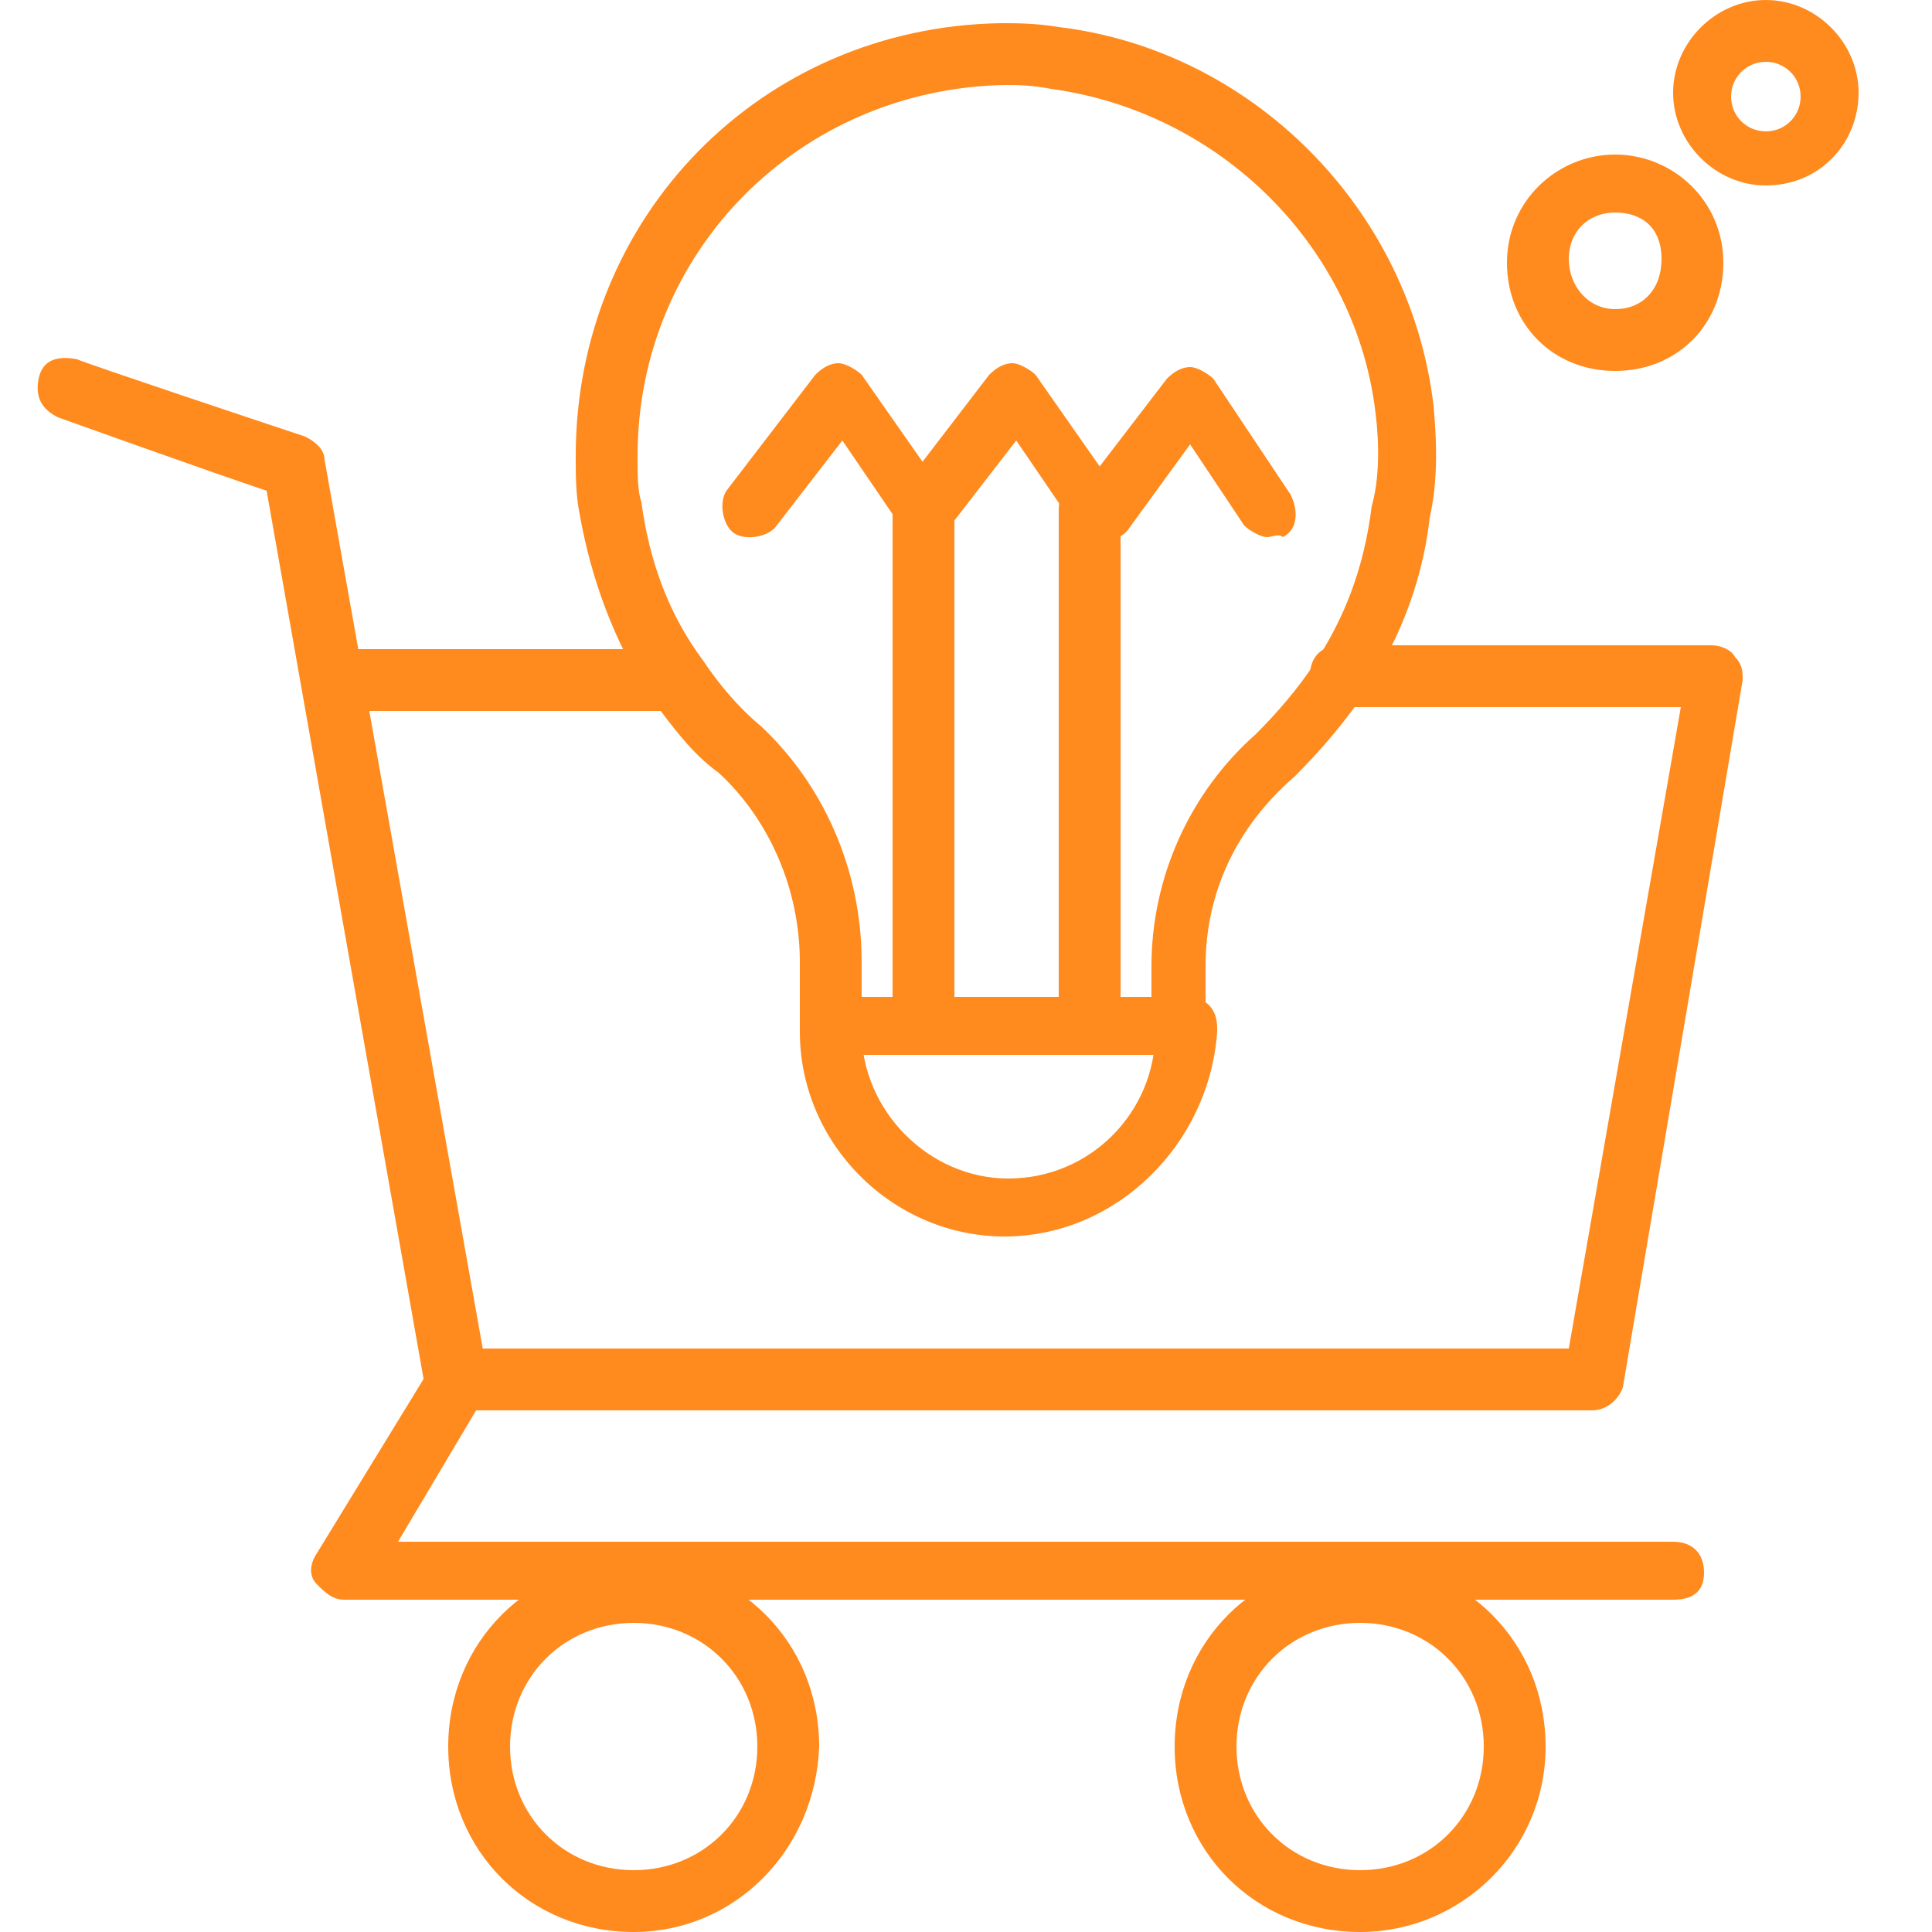 <?xml version="1.0" encoding="utf-8"?>
<!-- Generator: Adobe Illustrator 27.8.1, SVG Export Plug-In . SVG Version: 6.00 Build 0)  -->
<svg version="1.1" id="Layer_1" xmlns="http://www.w3.org/2000/svg" xmlns:xlink="http://www.w3.org/1999/xlink" x="0px" y="0px"
	 viewBox="0 0 50 50" style="enable-background:new 0 0 50 50;" xml:space="preserve">
<style type="text/css">
	.st0{fill:#FF8A1E;}
</style>
<g>
	<path class="st0" d="M16.4,50c-2.7,0-4.8-2.1-4.8-4.8c0-2.7,2.1-4.8,4.8-4.8s4.8,2.1,4.8,4.8C21.1,47.9,19,50,16.4,50z M16.4,42
		c-1.8,0-3.2,1.4-3.2,3.2c0,1.8,1.4,3.2,3.2,3.2s3.2-1.4,3.2-3.2C19.6,43.4,18.2,42,16.4,42z M35.2,50c-2.7,0-4.8-2.1-4.8-4.8
		c0-2.7,2.1-4.8,4.8-4.8c2.7,0,4.8,2.1,4.8,4.8C40,47.9,37.8,50,35.2,50z M35.2,42c-1.8,0-3.2,1.4-3.2,3.2c0,1.8,1.4,3.2,3.2,3.2
		s3.2-1.4,3.2-3.2C38.4,43.4,37,42,35.2,42z M41.2,36.5H11.8c-0.5,0-0.8-0.3-0.8-0.8s0.3-0.8,0.8-0.8h28.8l2.9-16.6h-8.8
		c-0.5,0-0.8-0.3-0.8-0.8s0.3-0.8,0.8-0.8h9.6c0.2,0,0.5,0.1,0.6,0.3c0.2,0.2,0.2,0.4,0.2,0.6L42,35.9
		C41.9,36.2,41.6,36.5,41.2,36.5z M17.5,18.4H8.7c-0.5,0-0.8-0.3-0.8-0.8s0.3-0.8,0.8-0.8h8.8c0.5,0,0.8,0.3,0.8,0.8
		S18,18.4,17.5,18.4z"/>
	<path class="st0" d="M11.8,36.5c-0.4,0-0.7-0.2-0.8-0.6L6.9,12.7c-1.5-0.5-5.4-1.9-5.4-1.9c-0.4-0.2-0.6-0.5-0.5-1s0.5-0.6,1-0.5
		c0.2,0.1,5,1.7,5.9,2c0.2,0.1,0.5,0.3,0.5,0.6l4.2,23.6c0.1,0.4-0.2,0.9-0.6,0.9C11.9,36.5,11.9,36.5,11.8,36.5z"/>
	<path class="st0" d="M43.3,41.4H8.9c-0.3,0-0.5-0.2-0.7-0.4c-0.2-0.2-0.2-0.5,0-0.8l3-4.9c0.2-0.4,0.7-0.5,1.1-0.2s0.5,0.7,0.2,1.1
		l-2.2,3.7h33c0.5,0,0.8,0.3,0.8,0.8S43.8,41.4,43.3,41.4z M30.6,27.3h-9.1c-0.5,0-0.8-0.3-0.8-0.8v-1.6c0-1.9-0.8-3.7-2.1-4.9
		c-0.7-0.5-1.2-1.2-1.8-2c-0.9-1.4-1.5-3-1.8-4.7c-0.1-0.5-0.1-1-0.1-1.5c0-6.2,4.8-11.1,11-11.2c0.4,0,0.9,0,1.5,0.1
		c5,0.6,9.1,4.7,9.7,9.8c0.1,1.1,0.1,2-0.1,2.9c-0.2,1.8-0.9,3.4-1.8,4.7c-0.5,0.7-1,1.3-1.7,2c-1.5,1.3-2.3,3-2.3,4.9v1.6
		C31.4,27,31,27.3,30.6,27.3L30.6,27.3z M22.3,25.8h7.5V25c0-2.3,1-4.5,2.7-6c0.6-0.6,1.1-1.2,1.5-1.8c0.8-1.2,1.3-2.5,1.5-4.1
		c0.2-0.7,0.2-1.6,0.1-2.4c-0.5-4.3-4-7.8-8.4-8.4c-0.5-0.1-0.9-0.1-1.2-0.1c-5.3,0.1-9.5,4.3-9.5,9.6c0,0.5,0,0.9,0.1,1.2
		c0.2,1.5,0.7,2.9,1.6,4.1c0.4,0.6,0.9,1.2,1.5,1.7c1.6,1.5,2.6,3.7,2.6,6.1L22.3,25.8L22.3,25.8z"/>
	<path class="st0" d="M26,32c-2.9,0-5.3-2.4-5.3-5.3v-0.1c0-0.5,0.3-0.8,0.8-0.8s0.8,0.3,0.8,0.8v0.1c0,2,1.7,3.8,3.8,3.8
		s3.8-1.7,3.8-3.8v-0.1c0-0.5,0.3-0.8,0.8-0.8c0.5,0,0.8,0.3,0.8,0.8v0.1C31.3,29.6,28.9,32,26,32z M26.1,2.2H26
		c-0.1,0-0.1,0-0.2-0.1c-0.1,0-0.1,0-0.2-0.1L25.6,2c0,0-0.1-0.1-0.1-0.2c0,0-0.1-0.1-0.1-0.2c-0.1,0-0.1,0-0.1-0.1V1.4
		c0-0.1,0-0.2,0.1-0.3c0-0.1,0.1-0.2,0.2-0.2c0.2-0.2,0.5-0.3,0.9-0.2c0.1,0,0.2,0.1,0.2,0.2c0.1,0.1,0.2,0.2,0.2,0.2
		c0.1,0.1,0.1,0.2,0.1,0.3v0.2c0,0.1,0,0.1-0.1,0.2c0,0.1,0,0.1-0.1,0.2C26.7,2,26.7,2,26.7,2C26.5,2.1,26.4,2.2,26.1,2.2L26.1,2.2z
		"/>
	<path class="st0" d="M23.9,27.3c-0.5,0-0.8-0.3-0.8-0.8V13.2c0-0.5,0.3-0.8,0.8-0.8c0.5,0,0.8,0.3,0.8,0.8v13.3
		C24.7,27,24.4,27.3,23.9,27.3z M28.2,27.3c-0.5,0-0.8-0.3-0.8-0.8V13.2c0-0.5,0.3-0.8,0.8-0.8c0.5,0,0.8,0.3,0.8,0.8v13.3
		C29,27,28.7,27.3,28.2,27.3z"/>
	<path class="st0" d="M23.9,13.9c-0.2,0-0.5-0.2-0.6-0.3l-1.5-2.2l-1.7,2.2c-0.2,0.3-0.8,0.4-1.1,0.2c-0.3-0.2-0.4-0.8-0.2-1.1
		l2.3-3c0.2-0.2,0.4-0.3,0.6-0.3c0.2,0,0.5,0.2,0.6,0.3l2.1,3c0.2,0.4,0.2,0.9-0.2,1.1C24.2,13.8,24.1,13.9,23.9,13.9L23.9,13.9z"/>
	<path class="st0" d="M28.4,13.9c-0.2,0-0.5-0.2-0.6-0.3l-1.5-2.2l-1.7,2.2c-0.2,0.3-0.8,0.4-1.1,0.2c-0.3-0.2-0.4-0.8-0.2-1.1
		l2.3-3c0.2-0.2,0.4-0.3,0.6-0.3c0.2,0,0.5,0.2,0.6,0.3l2.1,3c0.2,0.4,0.2,0.9-0.2,1.1C28.7,13.8,28.5,13.9,28.4,13.9L28.4,13.9z"/>
	<path class="st0" d="M32.8,13.9c-0.2,0-0.5-0.2-0.6-0.3l-1.4-2.1l-1.6,2.2c-0.2,0.3-0.8,0.4-1.1,0.2c-0.3-0.2-0.4-0.8-0.2-1.1
		l2.3-3c0.2-0.2,0.4-0.3,0.6-0.3c0.2,0,0.5,0.2,0.6,0.3l2,3c0.2,0.4,0.2,0.9-0.2,1.1C33.1,13.8,32.9,13.9,32.8,13.9L32.8,13.9z
		 M45.7,4.8c-1.3,0-2.4-1.1-2.4-2.4S44.4,0,45.7,0c1.3,0,2.4,1.1,2.4,2.4S47.1,4.8,45.7,4.8z M45.7,1.6c-0.5,0-0.9,0.4-0.9,0.9
		s0.4,0.9,0.9,0.9c0.5,0,0.9-0.4,0.9-0.9S46.2,1.6,45.7,1.6z M41.8,9.6c-1.6,0-2.8-1.2-2.8-2.8S40.3,4,41.8,4s2.8,1.2,2.8,2.8
		S43.4,9.6,41.8,9.6z M41.8,5.5c-0.7,0-1.2,0.5-1.2,1.2S41.1,8,41.8,8c0.7,0,1.2-0.5,1.2-1.3S42.5,5.5,41.8,5.5z"/>
</g>
</svg>
